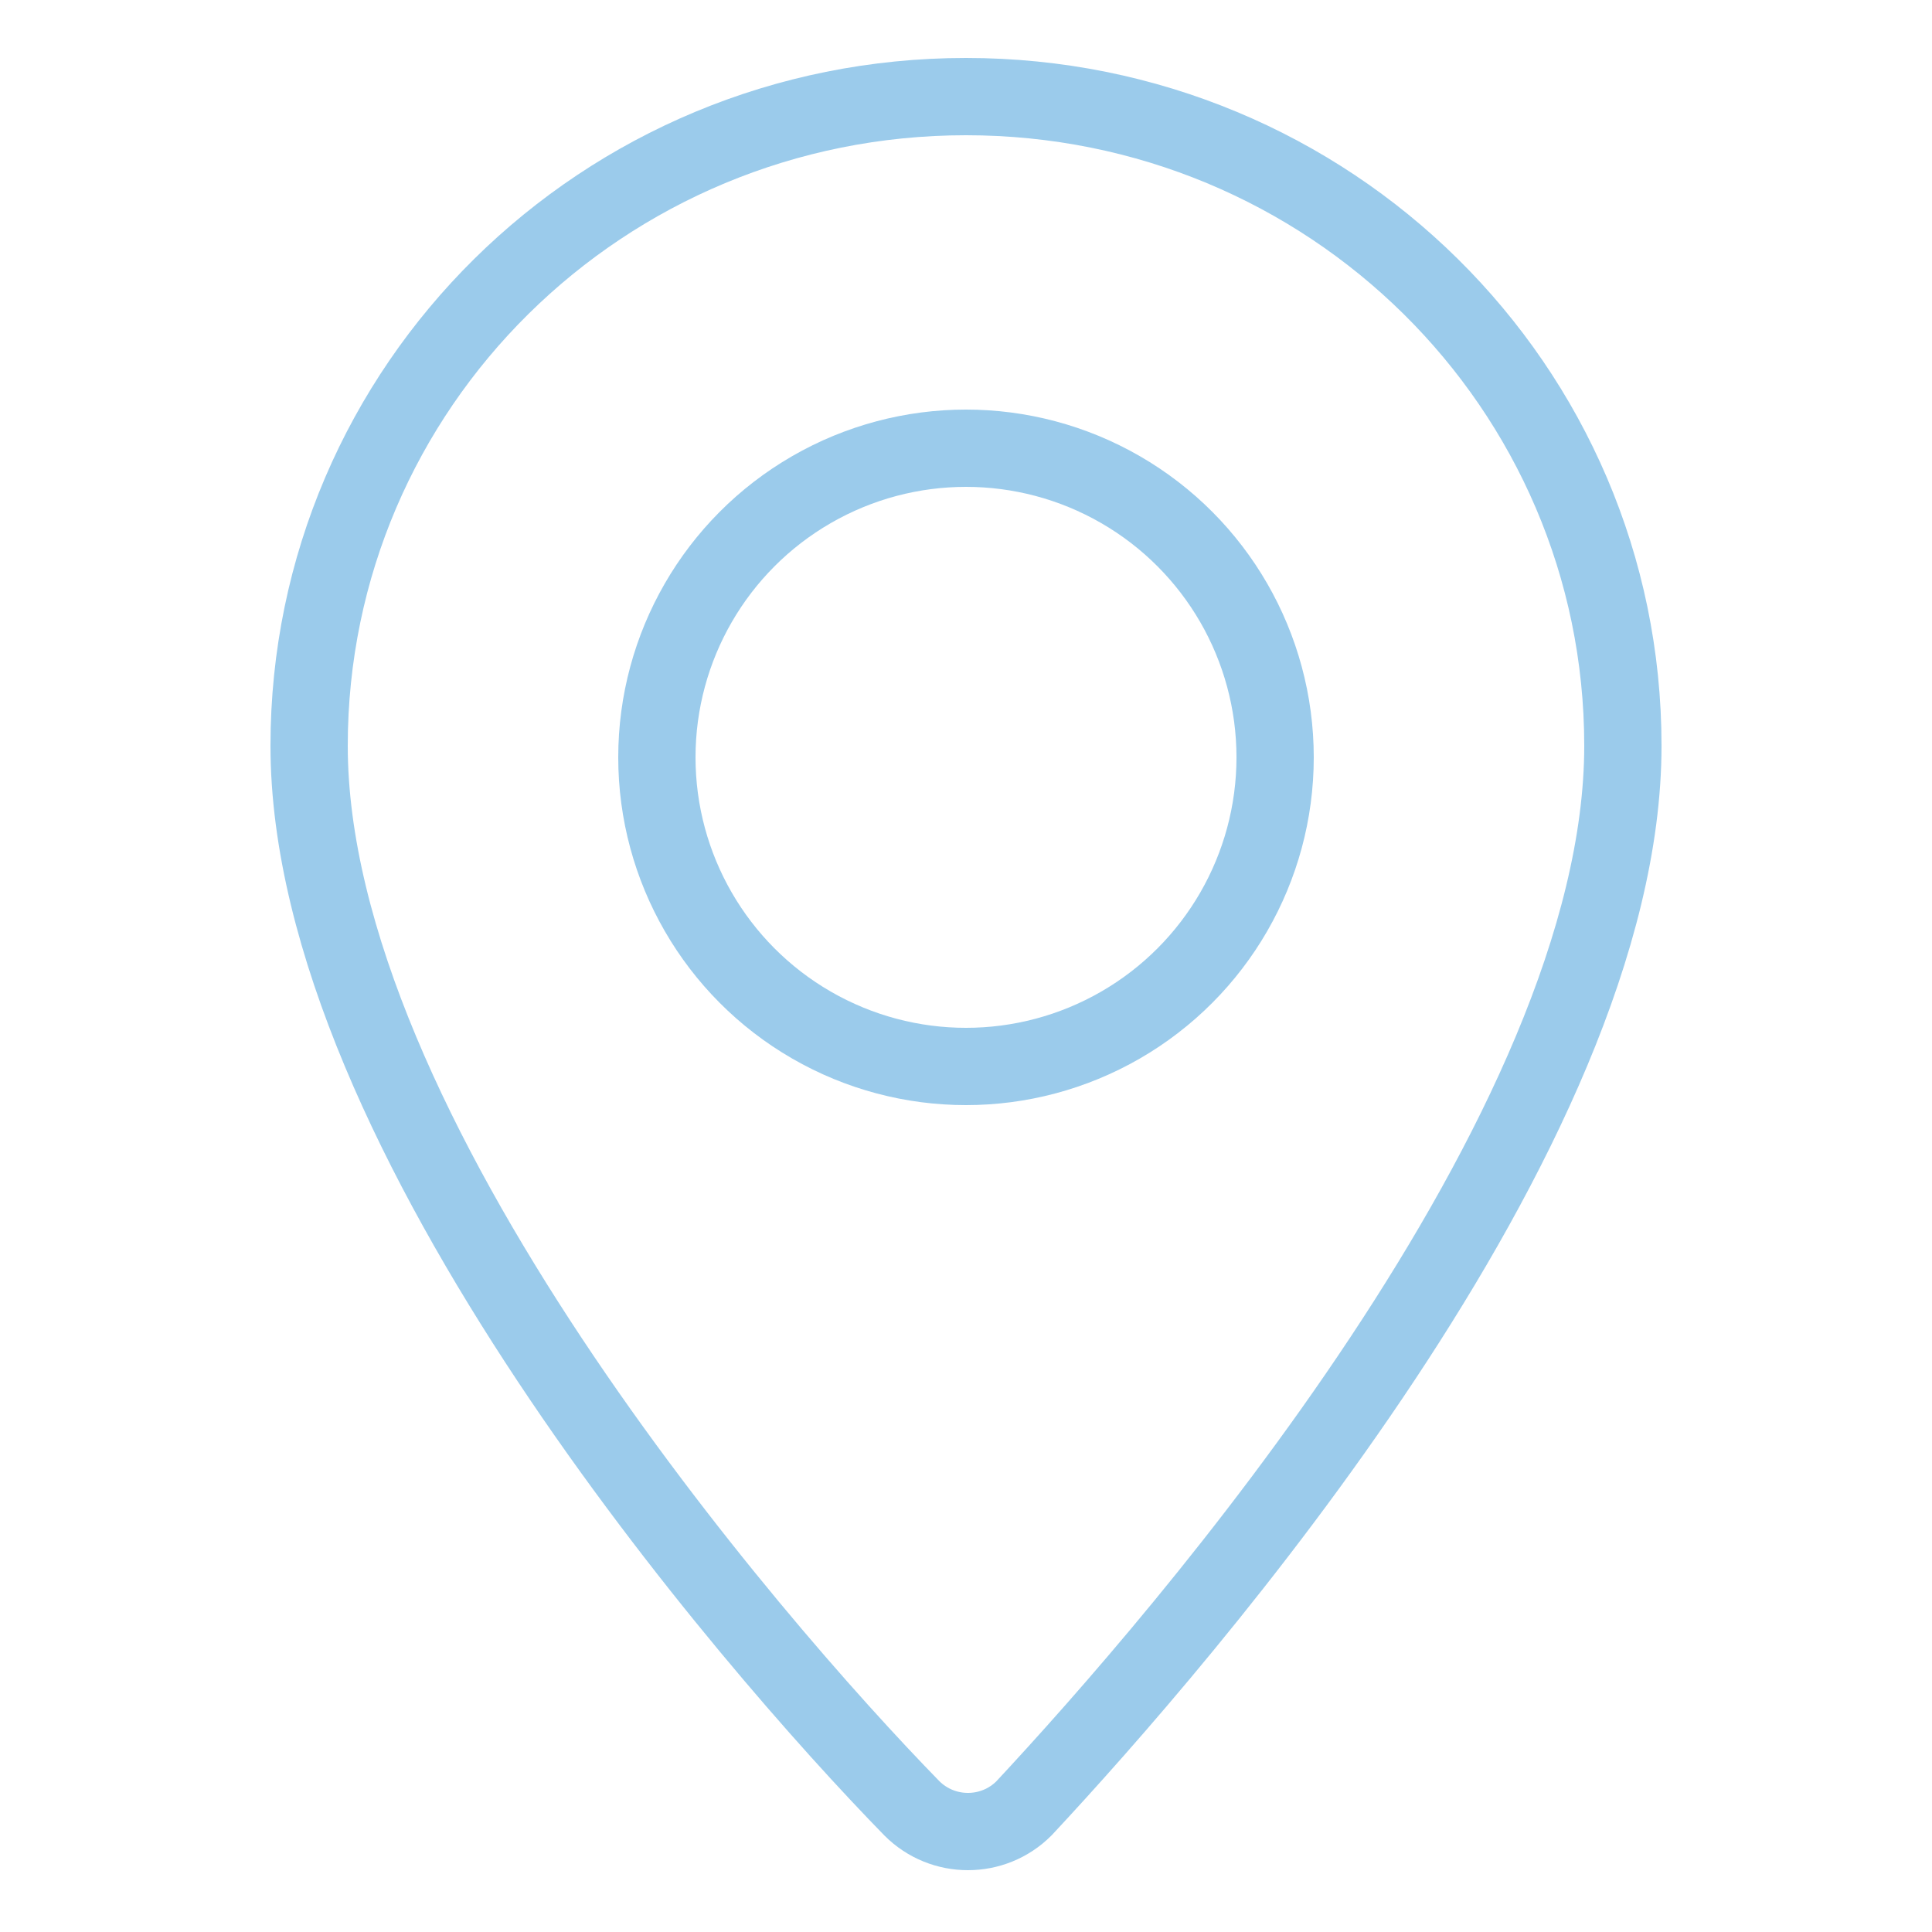 <?xml version="1.0" encoding="utf-8"?>
<!-- Generator: Adobe Illustrator 25.3.1, SVG Export Plug-In . SVG Version: 6.00 Build 0)  -->
<svg version="1.1" id="Layer_1" xmlns="http://www.w3.org/2000/svg" xmlns:xlink="http://www.w3.org/1999/xlink" x="0px" y="0px"
	 viewBox="0 0 50 50" enable-background="new 0 0 50 50" xml:space="preserve">
<g id="pin_1_">
	<path id="XMLID_4_" fill="none" stroke="#9BCBEB" stroke-width="2" stroke-miterlimit="10" d="M42,19.3c0,10-11.4,23.1-15.5,27.5
		c-0.8,0.8-2.1,0.8-2.9,0C19.4,42.5,8,29.3,8,19.3C8,10,15.6,2.5,25,2.5S42,10,42,19.3z"/>
	<circle id="XMLID_5_" fill="none" stroke="#9BCBEB" stroke-width="2" stroke-miterlimit="10" cx="25" cy="19.6" r="8"/>
</g>
</svg>
